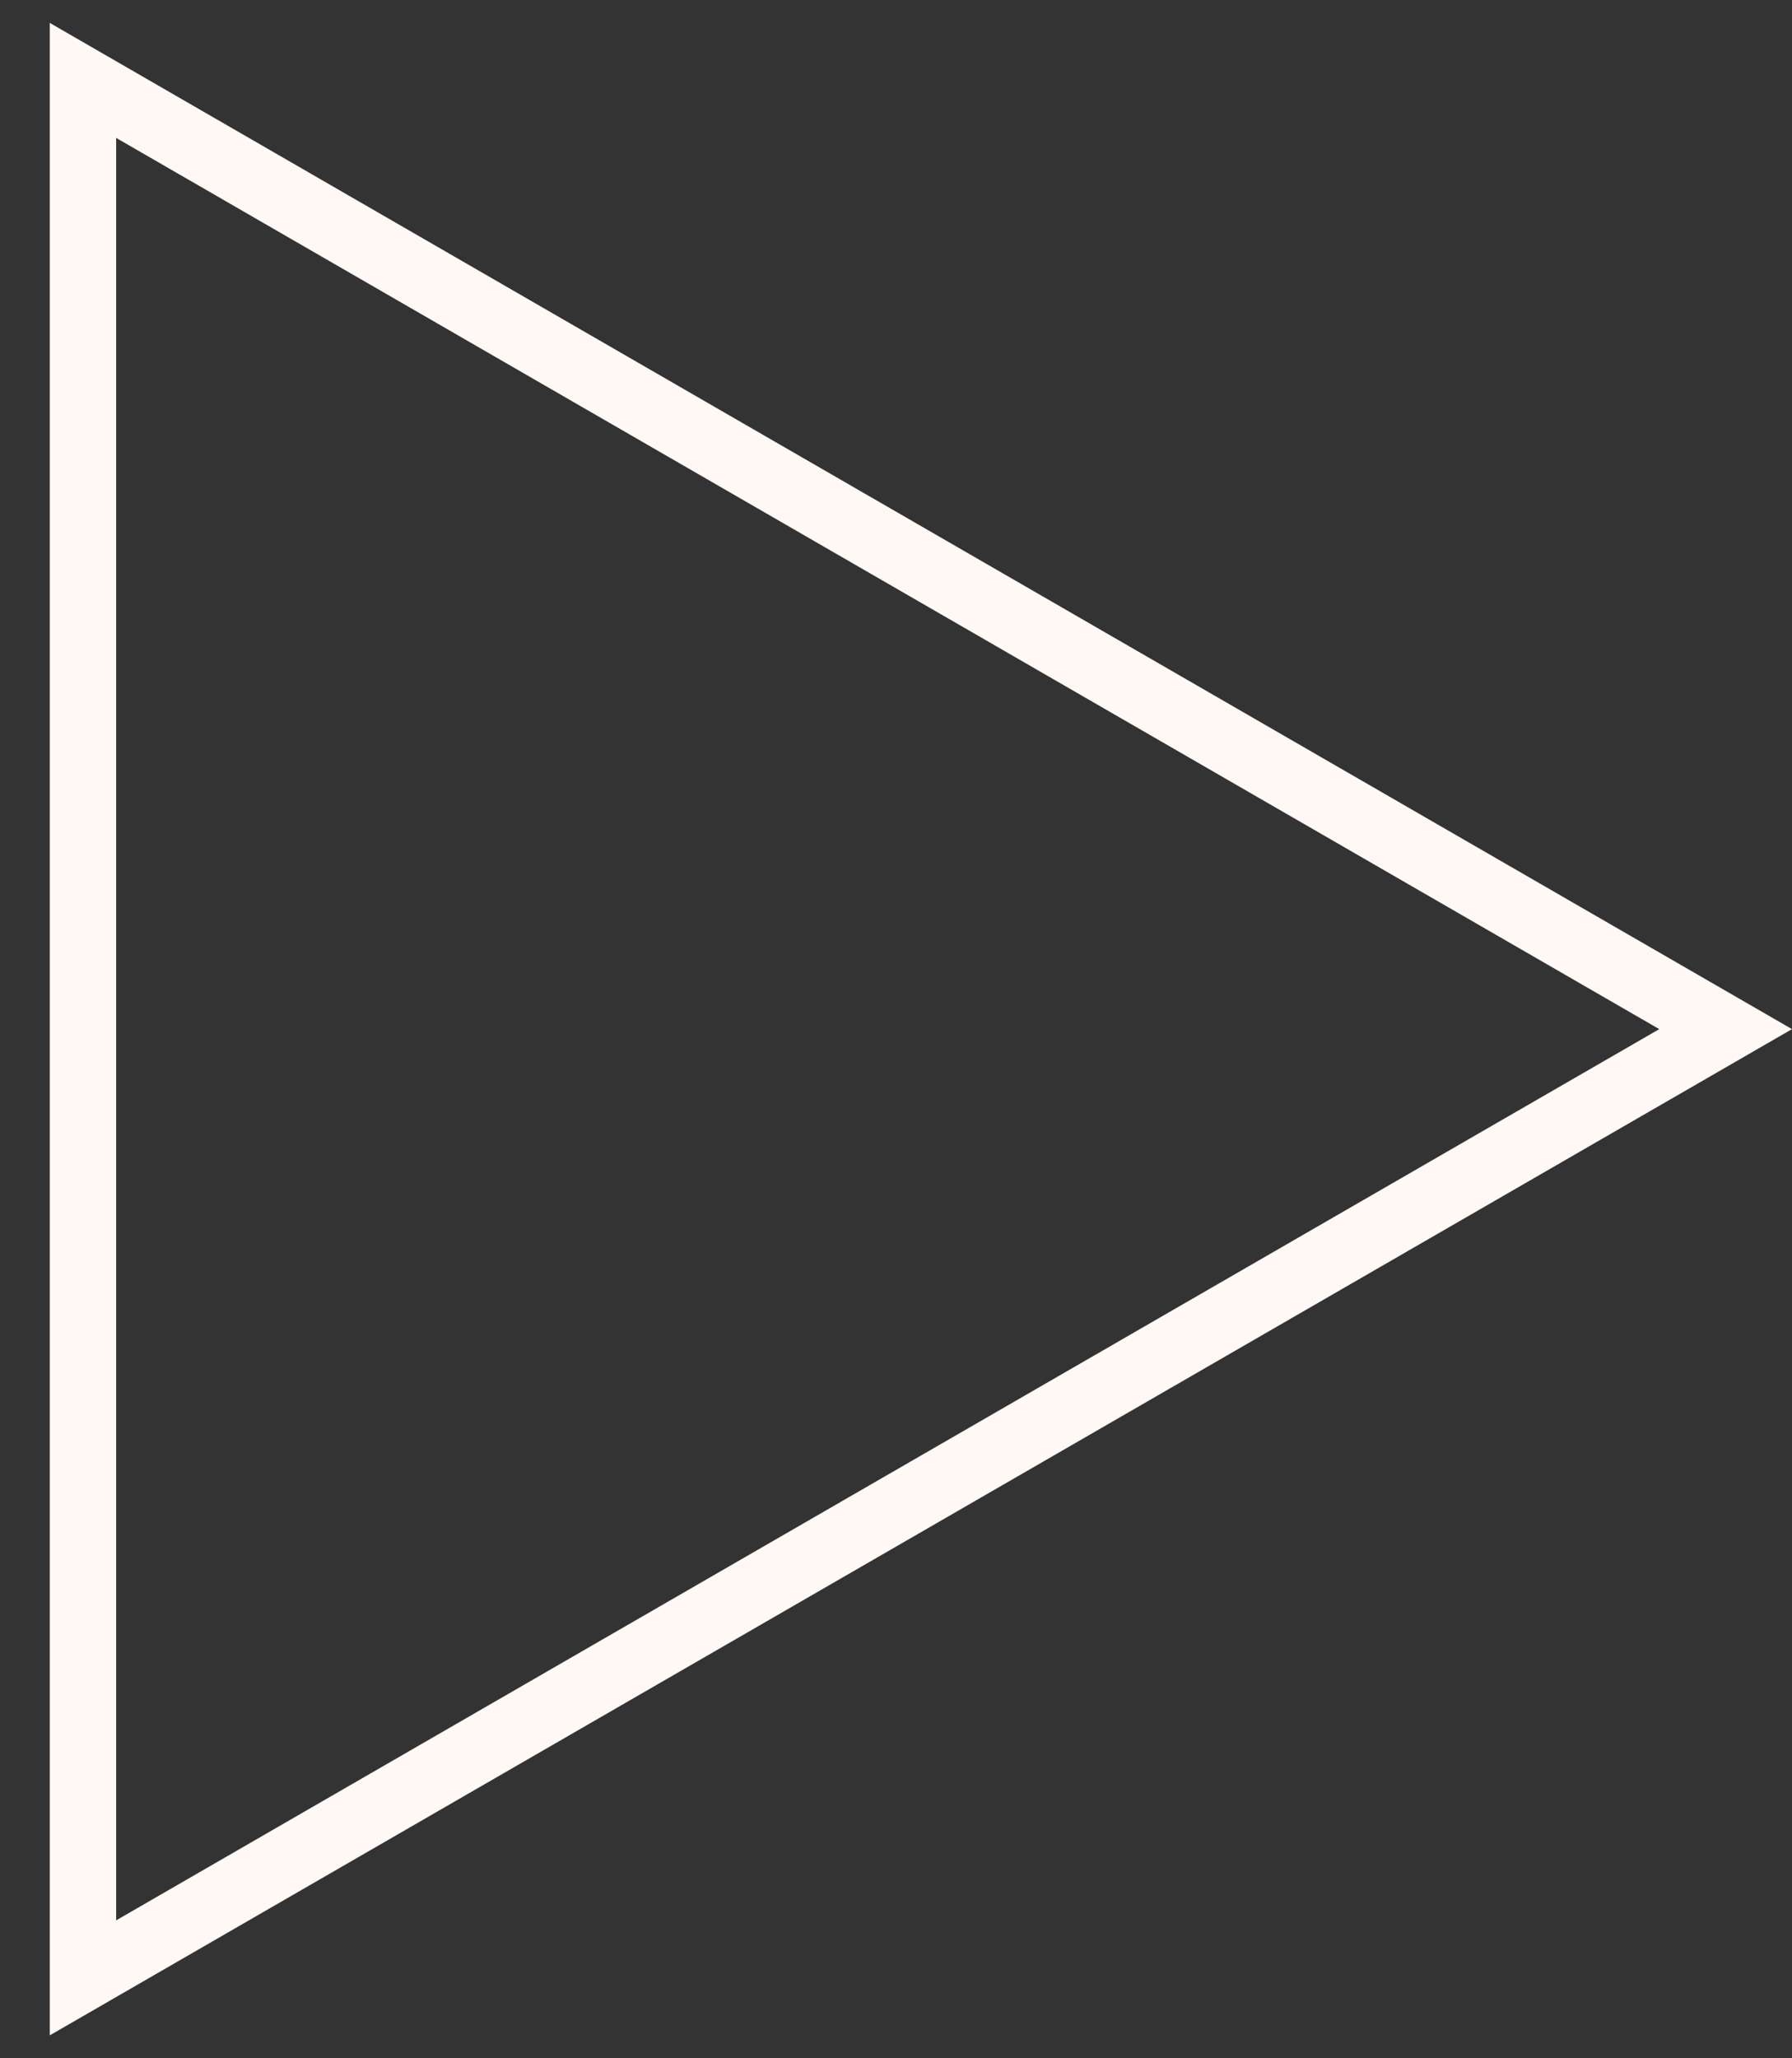 <svg xmlns="http://www.w3.org/2000/svg" width="27" height="31" viewBox="0 0 27 31" fill="none"><rect x="0" y="0" width="27" height="31" fill="#333333" stroke="none"/><path d="M1.25 1.211L26 15.5L1.25 29.789L1.25 1.211Z" stroke="#FFF8F4"></path></svg>
